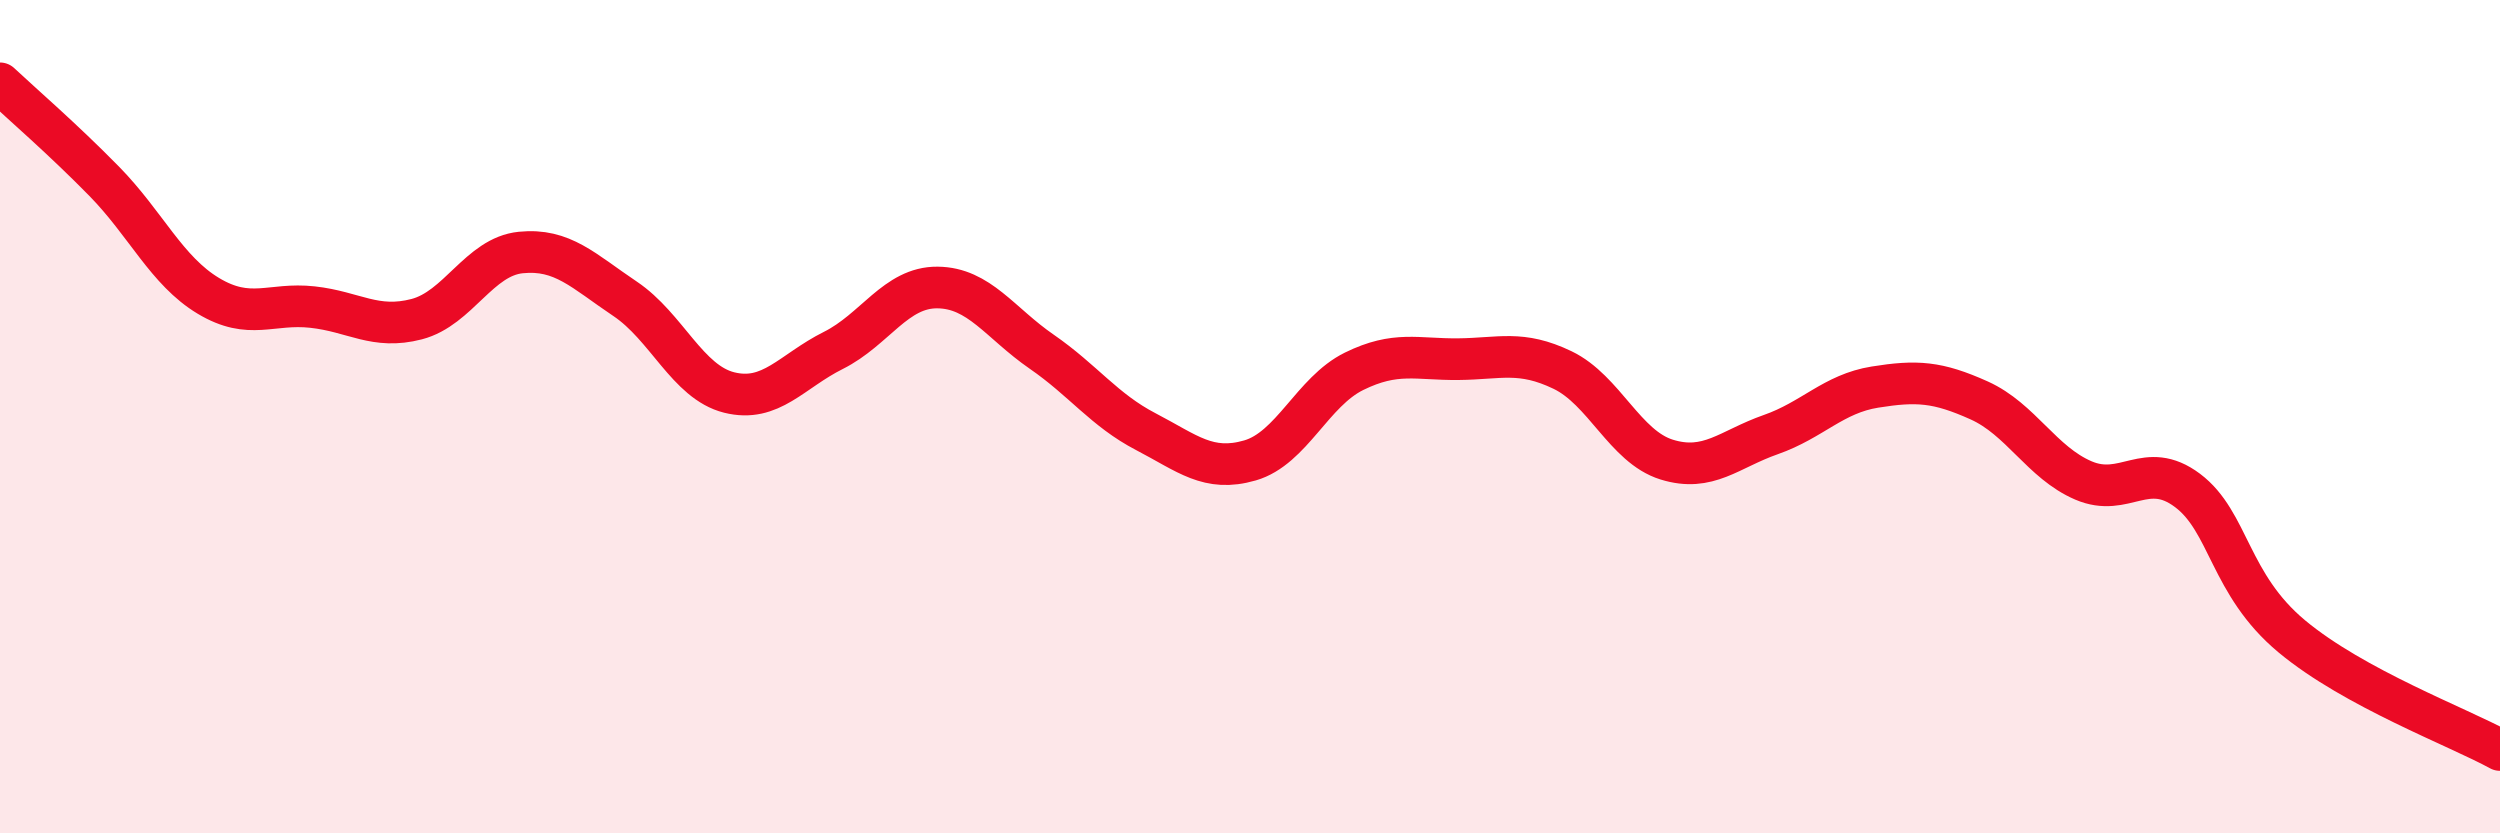 
    <svg width="60" height="20" viewBox="0 0 60 20" xmlns="http://www.w3.org/2000/svg">
      <path
        d="M 0,2 C 0.5,2.47 1.5,3.33 2.5,4.35 C 3.5,5.37 4,6.5 5,7.1 C 6,7.7 6.5,7.26 7.5,7.37 C 8.5,7.48 9,7.92 10,7.66 C 11,7.4 11.5,6.16 12.5,6.06 C 13.5,5.96 14,6.5 15,7.17 C 16,7.84 16.5,9.17 17.5,9.42 C 18.5,9.67 19,8.91 20,8.41 C 21,7.91 21.5,6.89 22.5,6.9 C 23.5,6.91 24,7.75 25,8.44 C 26,9.13 26.5,9.84 27.5,10.36 C 28.5,10.88 29,11.34 30,11.05 C 31,10.76 31.5,9.4 32.5,8.91 C 33.5,8.42 34,8.63 35,8.62 C 36,8.61 36.5,8.4 37.5,8.88 C 38.5,9.36 39,10.72 40,11.03 C 41,11.34 41.5,10.78 42.5,10.43 C 43.5,10.08 44,9.45 45,9.29 C 46,9.13 46.5,9.16 47.5,9.61 C 48.5,10.06 49,11.1 50,11.53 C 51,11.96 51.5,11.02 52.5,11.77 C 53.5,12.52 53.5,14.02 55,15.27 C 56.5,16.52 59,17.45 60,18L60 20L0 20Z"
        fill="#EB0A25"
        opacity="0.1"
        stroke-linecap="round"
        stroke-linejoin="round"
      />
      <path
        d="M 0,2 C 0.5,2.47 1.5,3.33 2.5,4.35 C 3.5,5.37 4,6.5 5,7.1 C 6,7.7 6.5,7.26 7.5,7.37 C 8.5,7.48 9,7.92 10,7.66 C 11,7.4 11.5,6.16 12.5,6.06 C 13.5,5.96 14,6.5 15,7.17 C 16,7.84 16.5,9.17 17.5,9.42 C 18.5,9.67 19,8.91 20,8.41 C 21,7.91 21.5,6.89 22.5,6.9 C 23.5,6.91 24,7.75 25,8.44 C 26,9.13 26.5,9.84 27.5,10.36 C 28.5,10.88 29,11.34 30,11.05 C 31,10.76 31.5,9.4 32.5,8.91 C 33.5,8.42 34,8.63 35,8.62 C 36,8.61 36.5,8.4 37.5,8.88 C 38.5,9.36 39,10.72 40,11.03 C 41,11.34 41.5,10.78 42.5,10.43 C 43.5,10.08 44,9.45 45,9.29 C 46,9.13 46.5,9.16 47.5,9.61 C 48.5,10.06 49,11.1 50,11.53 C 51,11.96 51.5,11.02 52.5,11.77 C 53.5,12.52 53.5,14.02 55,15.27 C 56.5,16.52 59,17.45 60,18"
        stroke="#EB0A25"
        stroke-width="1"
        fill="none"
        stroke-linecap="round"
        stroke-linejoin="round"
      />
    </svg>
  